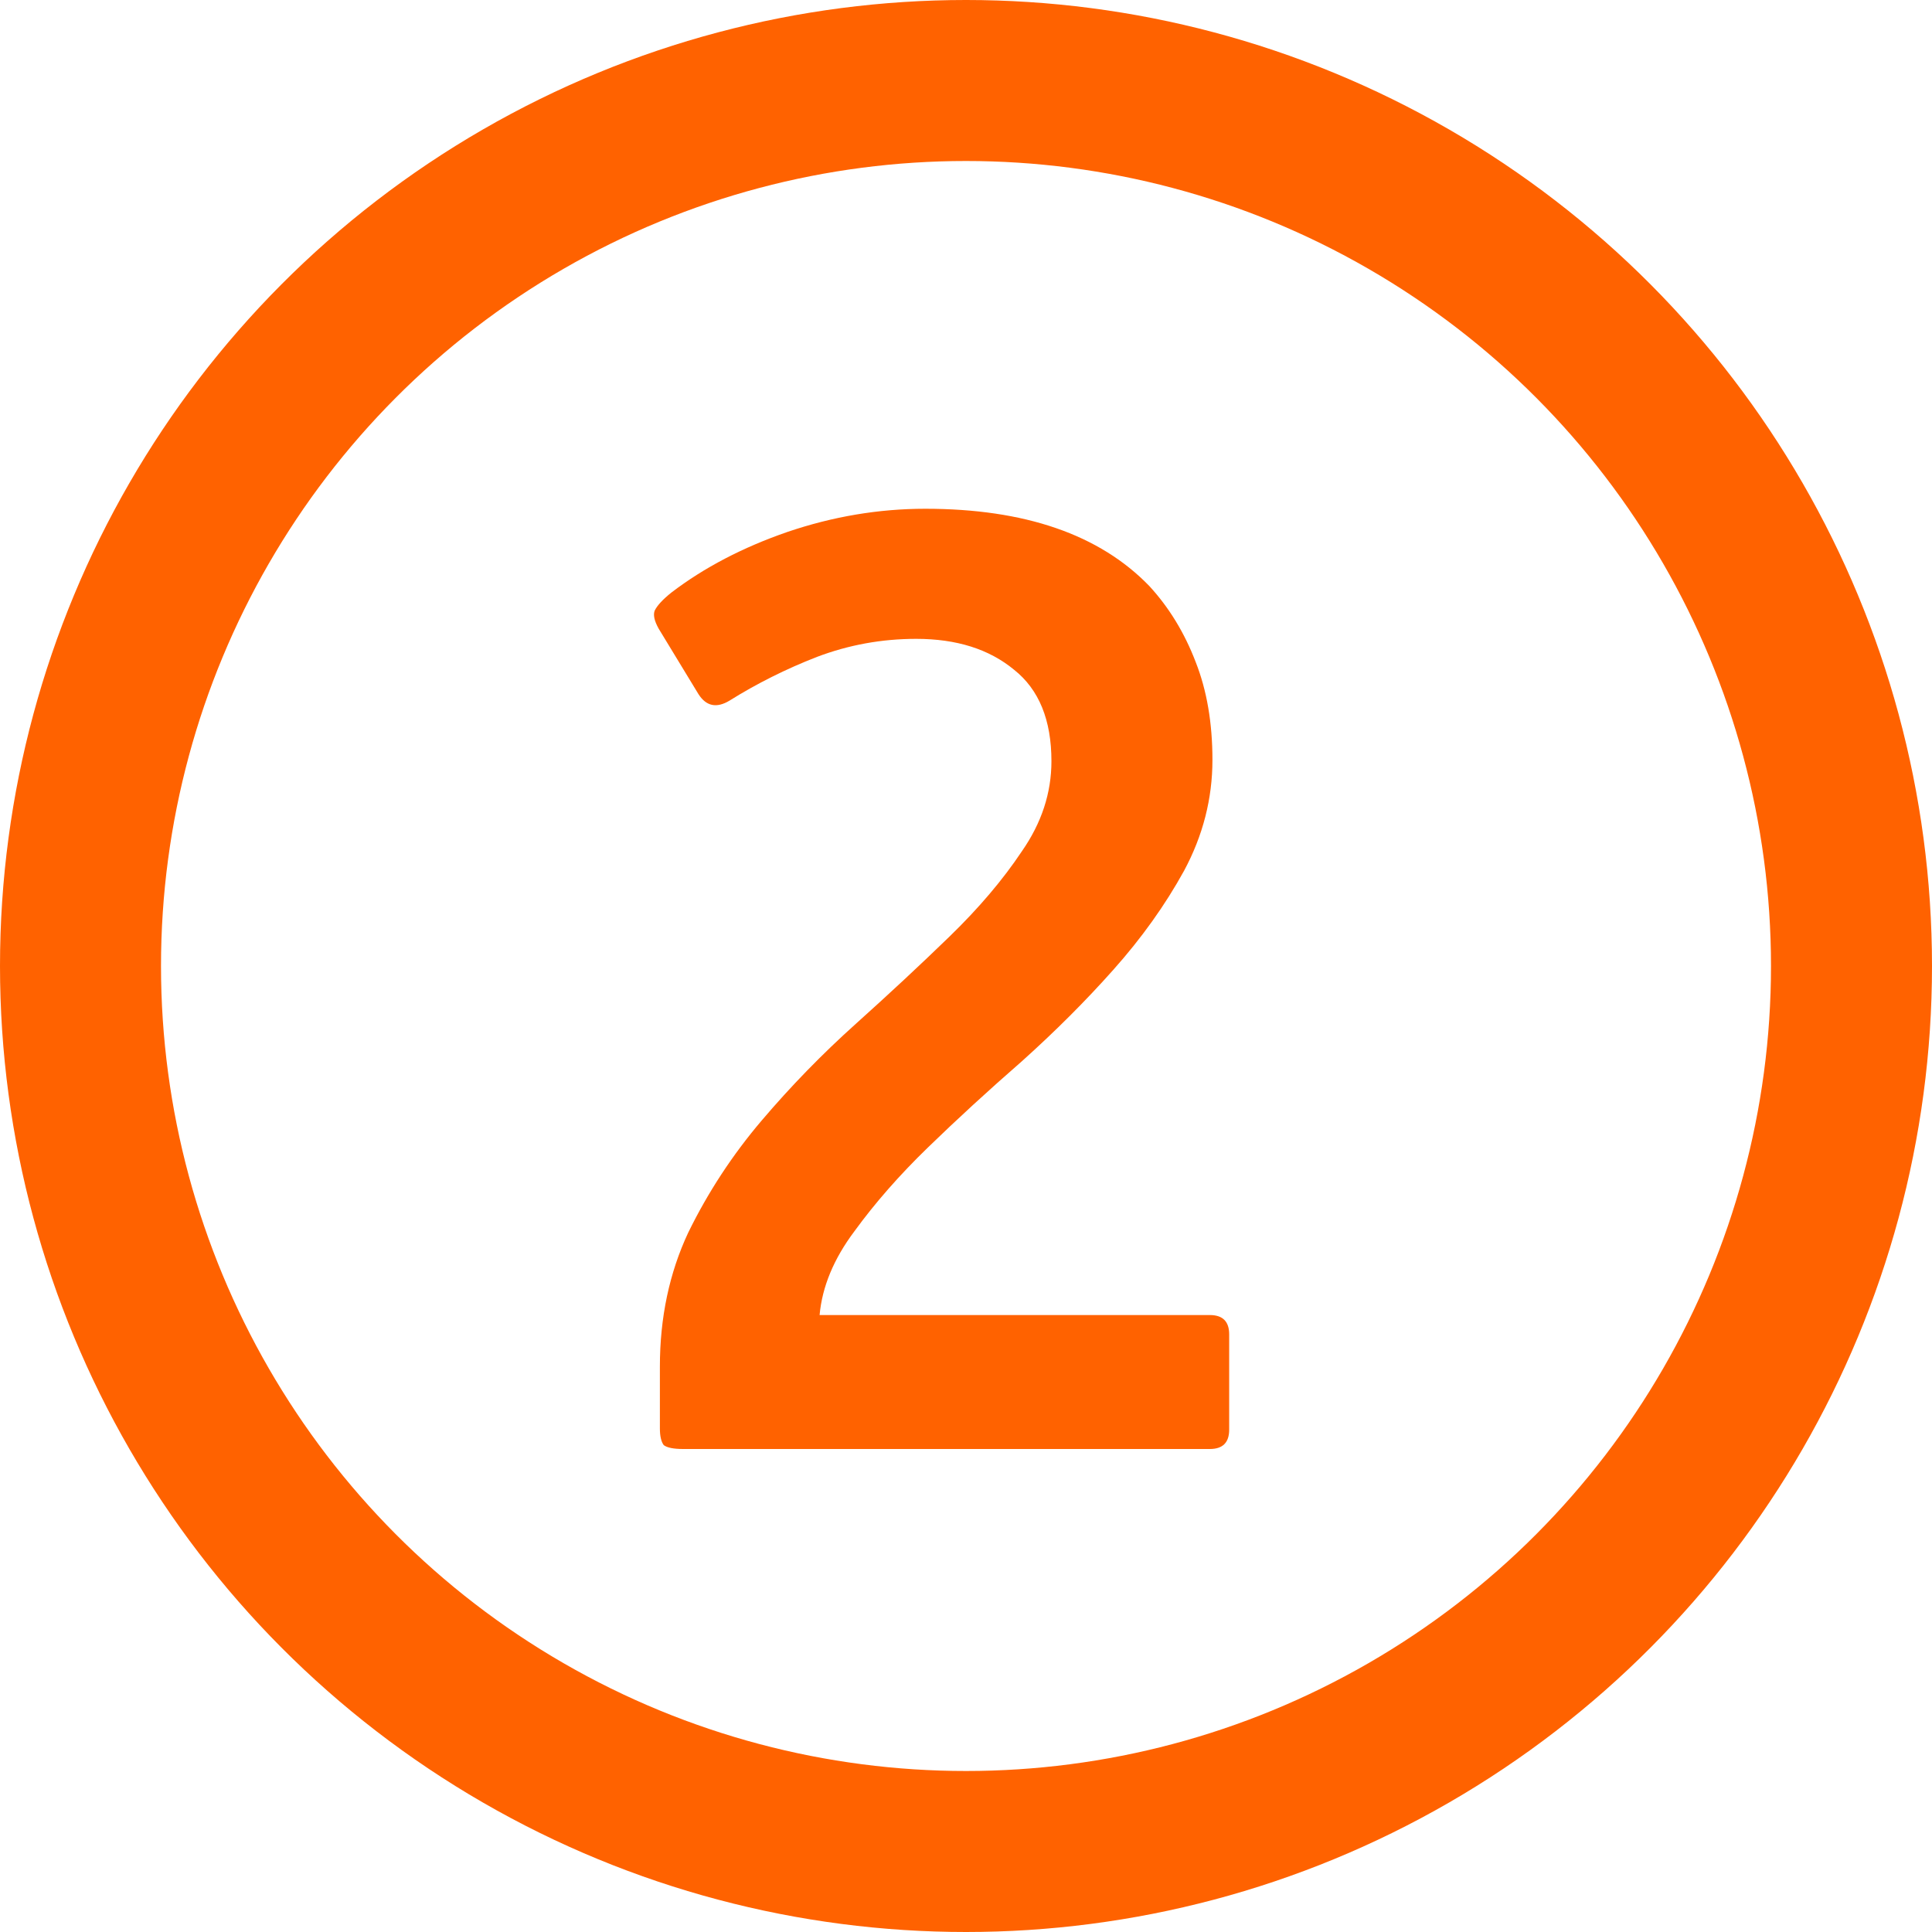 <svg width="36" height="36" viewBox="0 0 36 36" fill="none" xmlns="http://www.w3.org/2000/svg">
<circle cx="18" cy="18" r="16.5" stroke="#FF6200" stroke-width="3"/>
<path d="M22.544 24.504C22.784 24.504 22.904 24.624 22.904 24.864V26.64C22.904 26.88 22.784 27 22.544 27H12.728C12.552 27 12.432 26.976 12.368 26.928C12.32 26.864 12.296 26.76 12.296 26.616V25.464C12.296 24.552 12.472 23.72 12.824 22.968C13.192 22.216 13.648 21.52 14.192 20.88C14.736 20.24 15.32 19.64 15.944 19.08C16.568 18.52 17.152 17.976 17.696 17.448C18.24 16.92 18.688 16.392 19.04 15.864C19.408 15.336 19.592 14.776 19.592 14.184C19.592 13.416 19.36 12.848 18.896 12.48C18.432 12.096 17.824 11.904 17.072 11.904C16.432 11.904 15.816 12.016 15.224 12.24C14.648 12.464 14.104 12.736 13.592 13.056C13.352 13.2 13.16 13.16 13.016 12.936L12.272 11.712C12.192 11.568 12.168 11.456 12.2 11.376C12.248 11.28 12.352 11.168 12.512 11.04C13.12 10.576 13.84 10.2 14.672 9.912C15.52 9.624 16.376 9.48 17.24 9.48C19.096 9.48 20.488 9.96 21.416 10.92C21.784 11.32 22.072 11.792 22.28 12.336C22.488 12.864 22.592 13.472 22.592 14.16C22.592 14.88 22.416 15.568 22.064 16.224C21.712 16.864 21.272 17.48 20.744 18.072C20.232 18.648 19.664 19.216 19.04 19.776C18.416 20.32 17.832 20.856 17.288 21.384C16.76 21.896 16.304 22.416 15.92 22.944C15.536 23.456 15.32 23.976 15.272 24.504H22.544Z" fill="#FF6200"/>
</svg>
